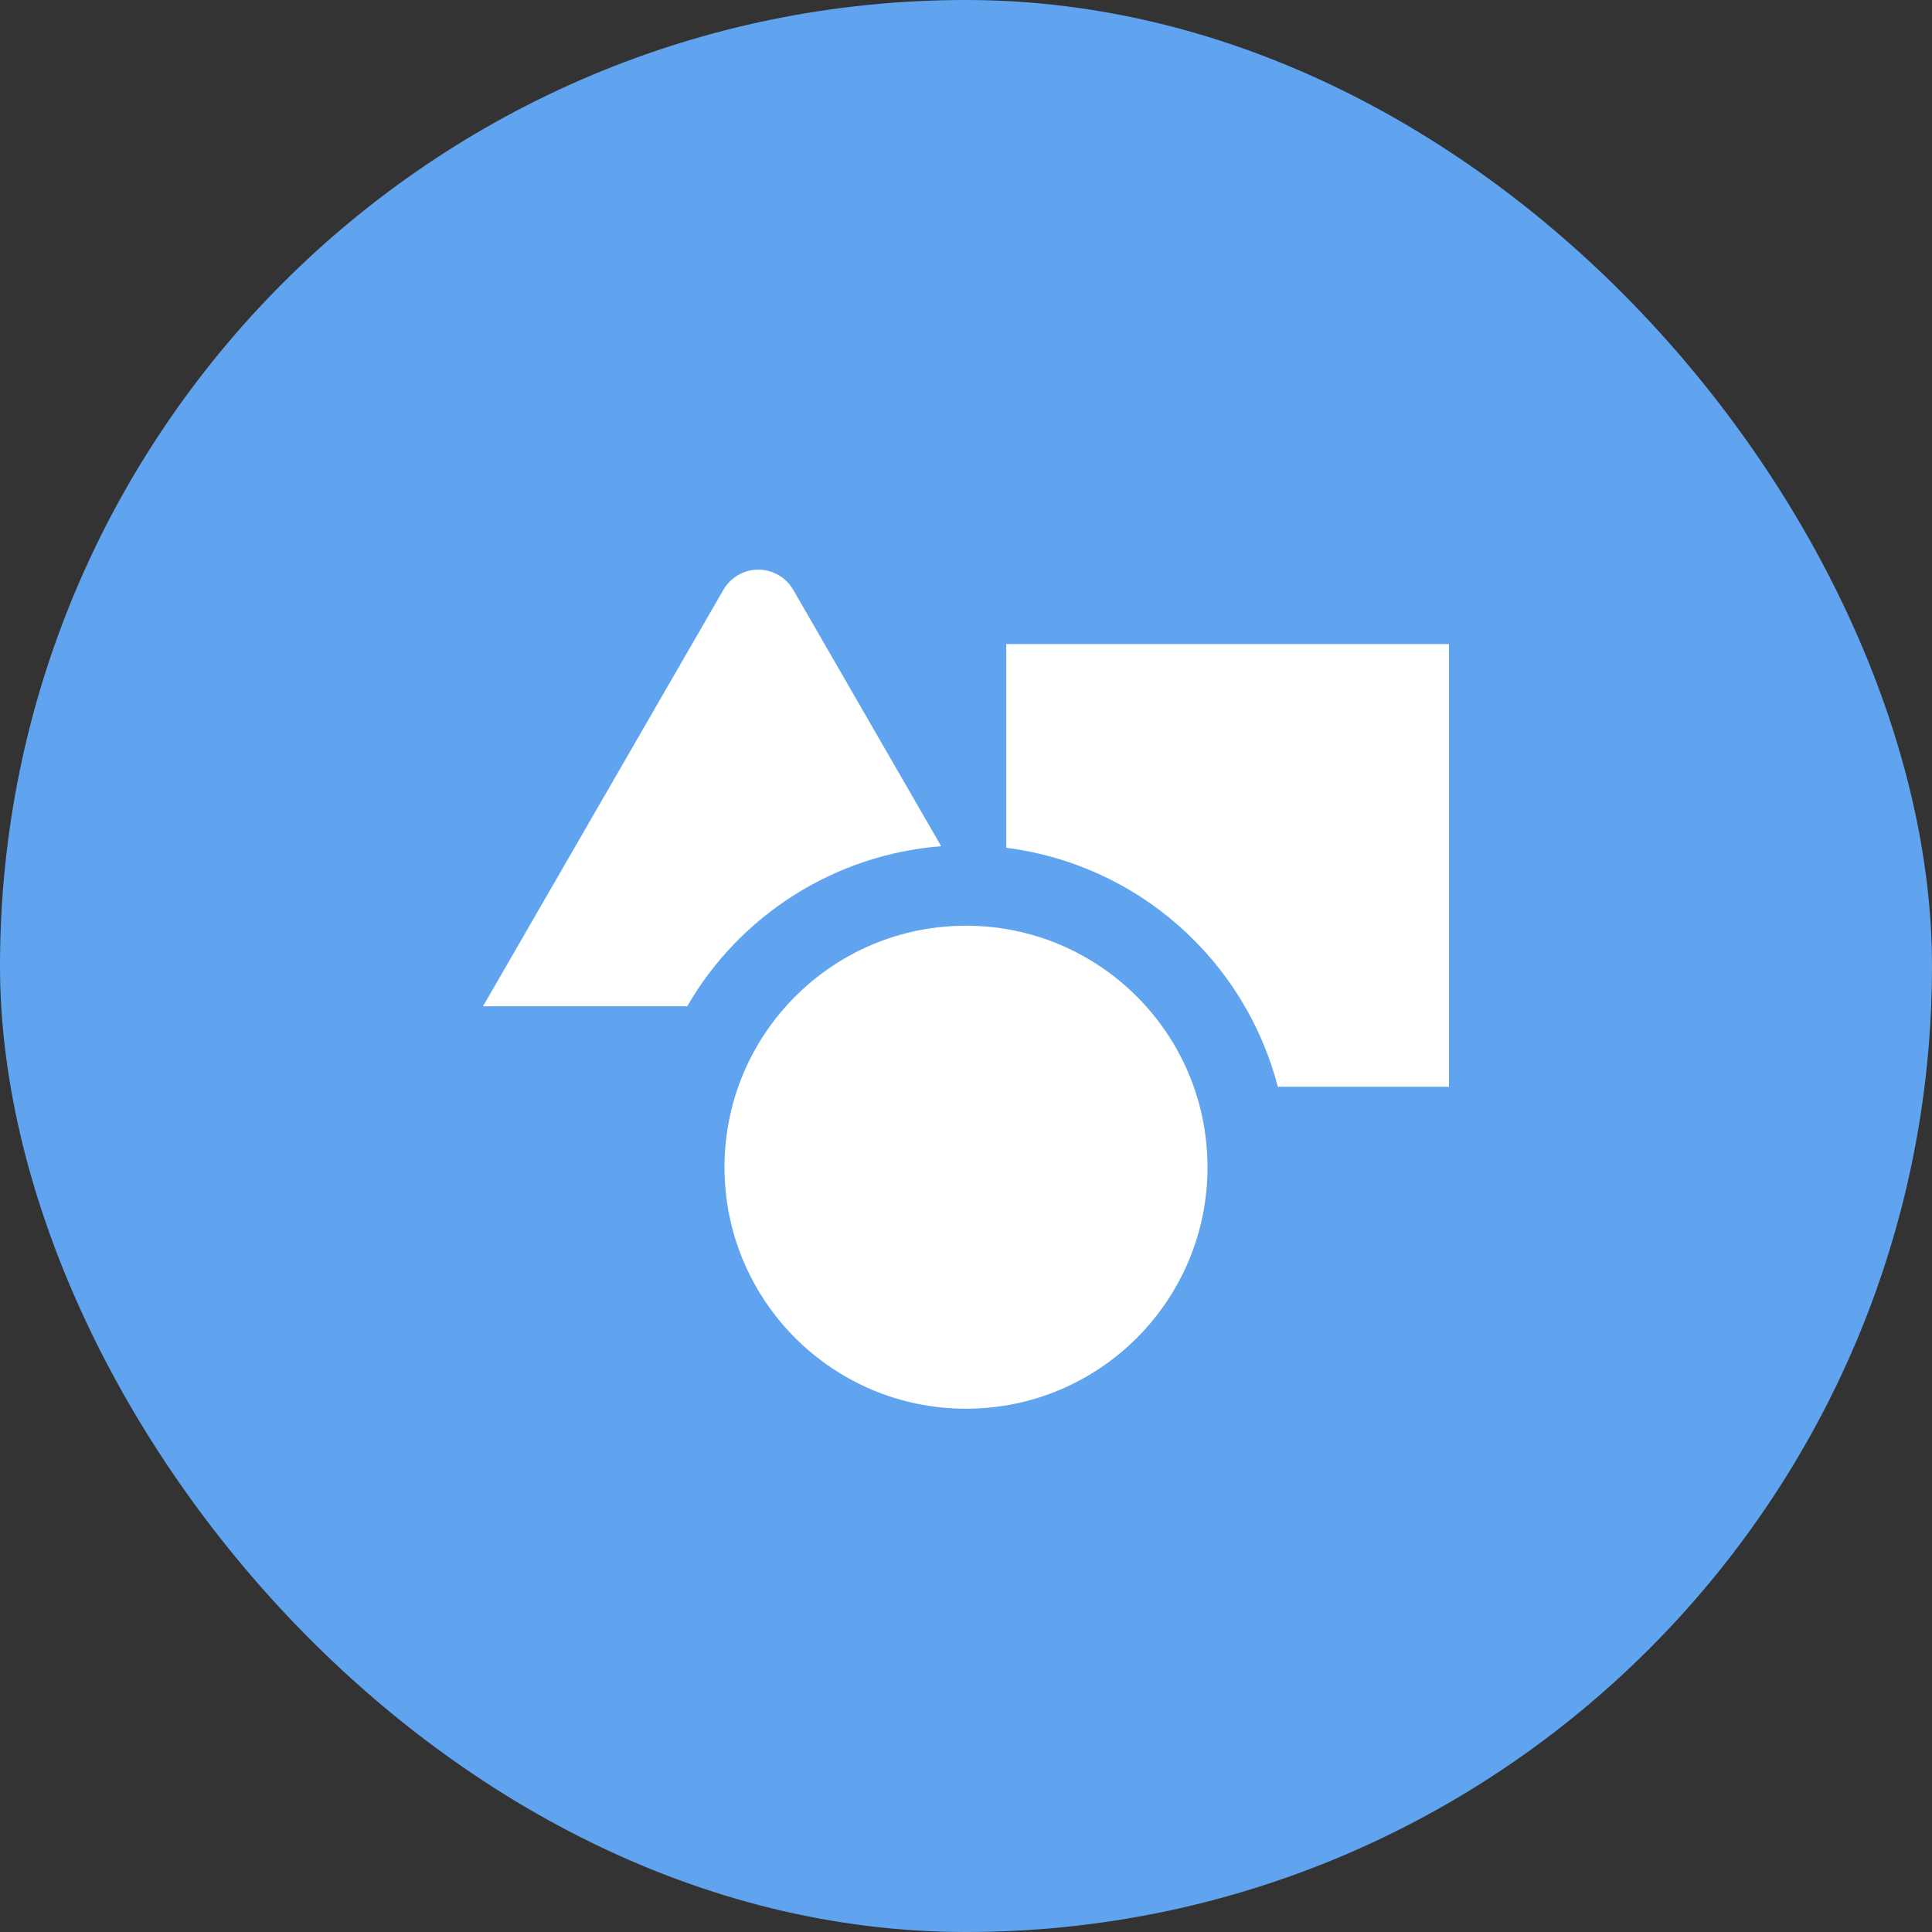 <svg width="20" height="20" viewBox="0 0 20 20" fill="none" xmlns="http://www.w3.org/2000/svg">
<rect x="0" y="0" width="20" height="20" fill="#333333" stroke="none"/>
<rect width="20" height="20" rx="10" fill="#60A4EF"/>
<path fill-rule="evenodd" clip-rule="evenodd" d="M9.743 8.76L8.211 6.105C8.174 6.042 8.122 5.989 8.058 5.953C7.995 5.916 7.923 5.897 7.85 5.897C7.777 5.897 7.705 5.916 7.642 5.953C7.578 5.989 7.526 6.042 7.489 6.105L5 10.417H7.114C7.385 9.948 7.766 9.552 8.224 9.264C8.682 8.975 9.203 8.802 9.743 8.76ZM10 14.583C11.381 14.583 12.5 13.464 12.5 12.083C12.5 10.703 11.381 9.583 10 9.583C8.619 9.583 7.5 10.703 7.5 12.083C7.5 13.464 8.619 14.583 10 14.583ZM10.417 8.776V6.667H15V11.25H13.228C13.06 10.604 12.702 10.023 12.201 9.582C11.7 9.141 11.079 8.86 10.417 8.776Z" fill="white"/>
</svg>
